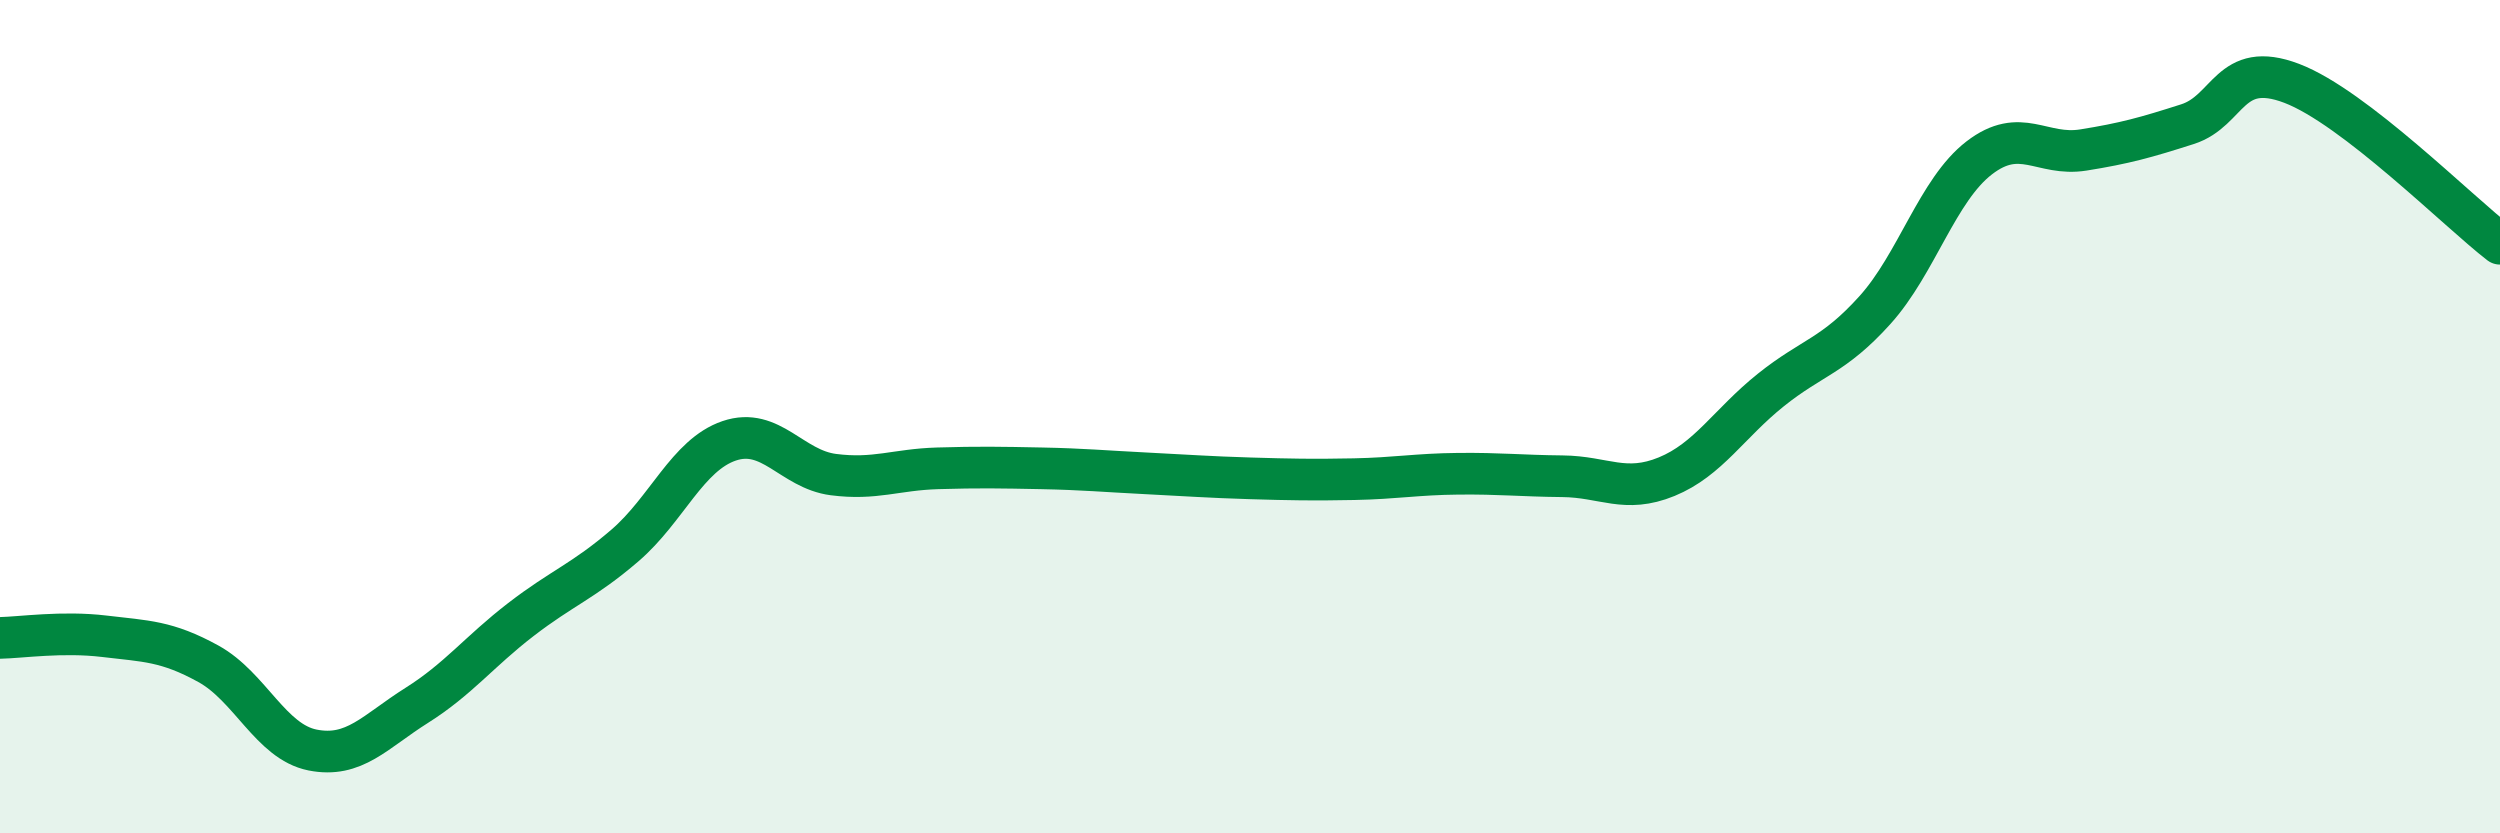 
    <svg width="60" height="20" viewBox="0 0 60 20" xmlns="http://www.w3.org/2000/svg">
      <path
        d="M 0,15.31 C 0.5,15.3 1.5,15.15 2.5,15.27 C 3.5,15.39 4,15.38 5,15.93 C 6,16.48 6.5,17.8 7.5,18 C 8.5,18.2 9,17.56 10,16.93 C 11,16.3 11.5,15.64 12.5,14.87 C 13.5,14.1 14,13.95 15,13.09 C 16,12.23 16.5,10.92 17.5,10.58 C 18.5,10.24 19,11.26 20,11.39 C 21,11.52 21.5,11.27 22.5,11.24 C 23.5,11.21 24,11.22 25,11.24 C 26,11.26 26.5,11.31 27.5,11.36 C 28.5,11.41 29,11.45 30,11.48 C 31,11.51 31.5,11.52 32.5,11.5 C 33.5,11.48 34,11.38 35,11.37 C 36,11.36 36.5,11.42 37.5,11.43 C 38.5,11.44 39,11.85 40,11.44 C 41,11.03 41.5,10.16 42.5,9.36 C 43.5,8.56 44,8.55 45,7.44 C 46,6.33 46.5,4.56 47.5,3.79 C 48.5,3.02 49,3.76 50,3.6 C 51,3.44 51.5,3.3 52.5,2.98 C 53.5,2.66 53.5,1.43 55,2 C 56.5,2.57 59,5.08 60,5.85L60 20L0 20Z"
        fill="#008740"
        opacity="0.1"
        stroke-linecap="round"
        stroke-linejoin="round"
      />
      <path
        d="M 0,15.31 C 0.5,15.3 1.5,15.15 2.5,15.27 C 3.5,15.39 4,15.38 5,15.93 C 6,16.48 6.5,17.8 7.5,18 C 8.5,18.2 9,17.56 10,16.93 C 11,16.3 11.5,15.64 12.5,14.87 C 13.5,14.1 14,13.95 15,13.09 C 16,12.23 16.5,10.92 17.5,10.58 C 18.5,10.24 19,11.26 20,11.39 C 21,11.52 21.5,11.27 22.5,11.24 C 23.5,11.21 24,11.22 25,11.24 C 26,11.26 26.5,11.31 27.5,11.36 C 28.5,11.41 29,11.45 30,11.48 C 31,11.51 31.5,11.52 32.5,11.5 C 33.5,11.48 34,11.38 35,11.37 C 36,11.36 36.5,11.42 37.5,11.43 C 38.5,11.44 39,11.85 40,11.44 C 41,11.03 41.5,10.16 42.5,9.36 C 43.5,8.56 44,8.55 45,7.44 C 46,6.33 46.5,4.56 47.5,3.79 C 48.5,3.02 49,3.76 50,3.6 C 51,3.44 51.5,3.3 52.5,2.98 C 53.5,2.66 53.5,1.43 55,2 C 56.5,2.57 59,5.08 60,5.85"
        stroke="#008740"
        stroke-width="1"
        fill="none"
        stroke-linecap="round"
        stroke-linejoin="round"
      />
    </svg>
  
